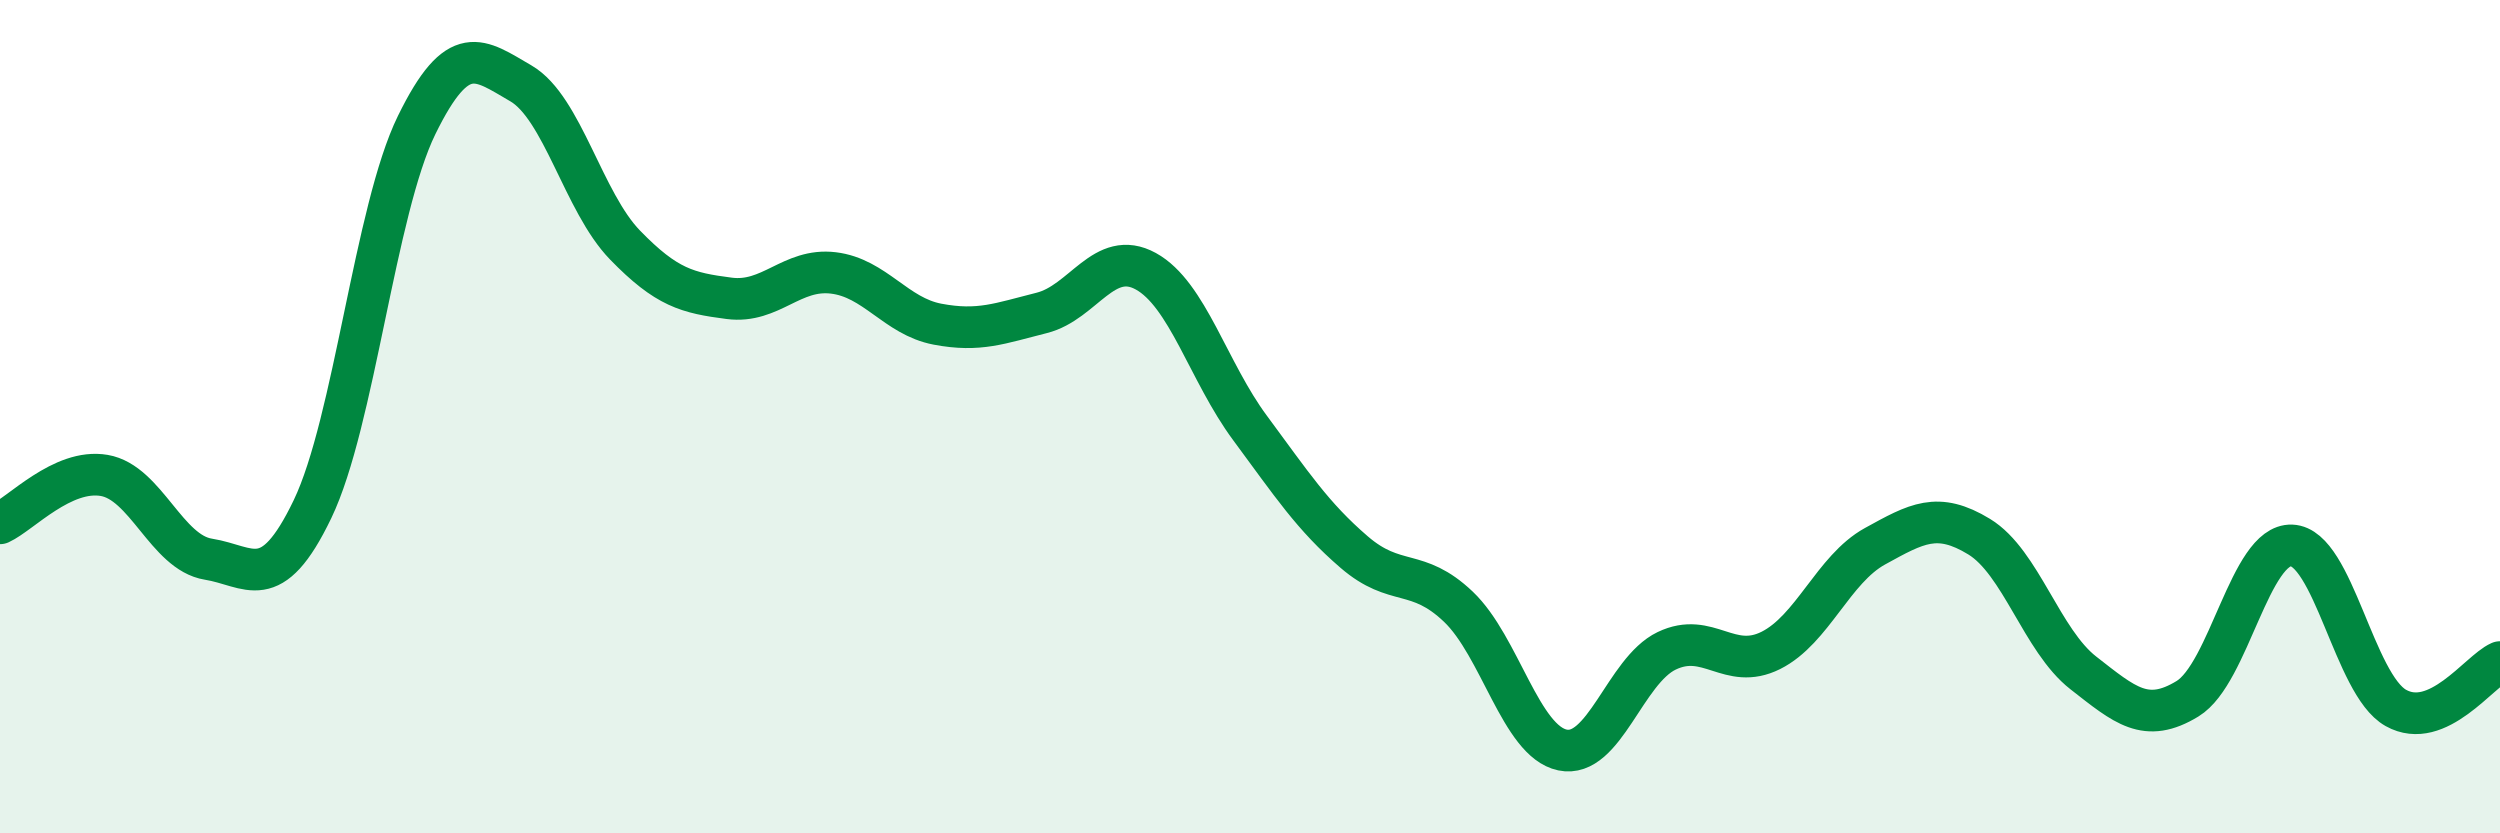 
    <svg width="60" height="20" viewBox="0 0 60 20" xmlns="http://www.w3.org/2000/svg">
      <path
        d="M 0,12.56 C 0.5,12.33 1.5,11.24 2.5,11.41 C 3.5,11.58 4,13.26 5,13.42 C 6,13.58 6.5,14.3 7.5,12.22 C 8.5,10.14 9,5.04 10,3 C 11,0.96 11.5,1.42 12.5,2 C 13.5,2.58 14,4.85 15,5.88 C 16,6.91 16.5,7.03 17.5,7.16 C 18.5,7.29 19,6.43 20,6.55 C 21,6.67 21.5,7.59 22.5,7.78 C 23.5,7.97 24,7.76 25,7.51 C 26,7.26 26.5,5.96 27.5,6.51 C 28.5,7.06 29,8.92 30,10.27 C 31,11.62 31.5,12.39 32.5,13.25 C 33.5,14.11 34,13.61 35,14.56 C 36,15.51 36.5,17.79 37.5,18 C 38.5,18.21 39,16.1 40,15.62 C 41,15.14 41.5,16.11 42.5,15.61 C 43.5,15.11 44,13.66 45,13.11 C 46,12.56 46.5,12.27 47.5,12.88 C 48.5,13.49 49,15.37 50,16.15 C 51,16.93 51.5,17.38 52.5,16.77 C 53.5,16.16 54,13.05 55,13.09 C 56,13.13 56.5,16.43 57.5,16.99 C 58.5,17.55 59.5,16.11 60,15.89L60 20L0 20Z"
        fill="#008740"
        opacity="0.1"
        stroke-linecap="round"
        stroke-linejoin="round"
      />
      <path
        d="M 0,12.56 C 0.5,12.33 1.5,11.24 2.5,11.41 C 3.5,11.58 4,13.26 5,13.42 C 6,13.58 6.5,14.3 7.5,12.22 C 8.5,10.14 9,5.04 10,3 C 11,0.96 11.5,1.42 12.5,2 C 13.5,2.58 14,4.85 15,5.88 C 16,6.91 16.5,7.03 17.5,7.16 C 18.5,7.29 19,6.43 20,6.55 C 21,6.67 21.5,7.59 22.5,7.78 C 23.5,7.97 24,7.76 25,7.51 C 26,7.26 26.5,5.96 27.5,6.51 C 28.5,7.06 29,8.92 30,10.27 C 31,11.62 31.5,12.39 32.5,13.25 C 33.5,14.11 34,13.61 35,14.56 C 36,15.51 36.5,17.79 37.5,18 C 38.5,18.21 39,16.1 40,15.62 C 41,15.14 41.5,16.11 42.5,15.61 C 43.5,15.11 44,13.66 45,13.11 C 46,12.56 46.5,12.27 47.5,12.88 C 48.5,13.49 49,15.37 50,16.15 C 51,16.93 51.5,17.38 52.5,16.77 C 53.5,16.16 54,13.05 55,13.09 C 56,13.13 56.5,16.43 57.5,16.99 C 58.5,17.55 59.5,16.11 60,15.89"
        stroke="#008740"
        stroke-width="1"
        fill="none"
        stroke-linecap="round"
        stroke-linejoin="round"
      />
    </svg>
  